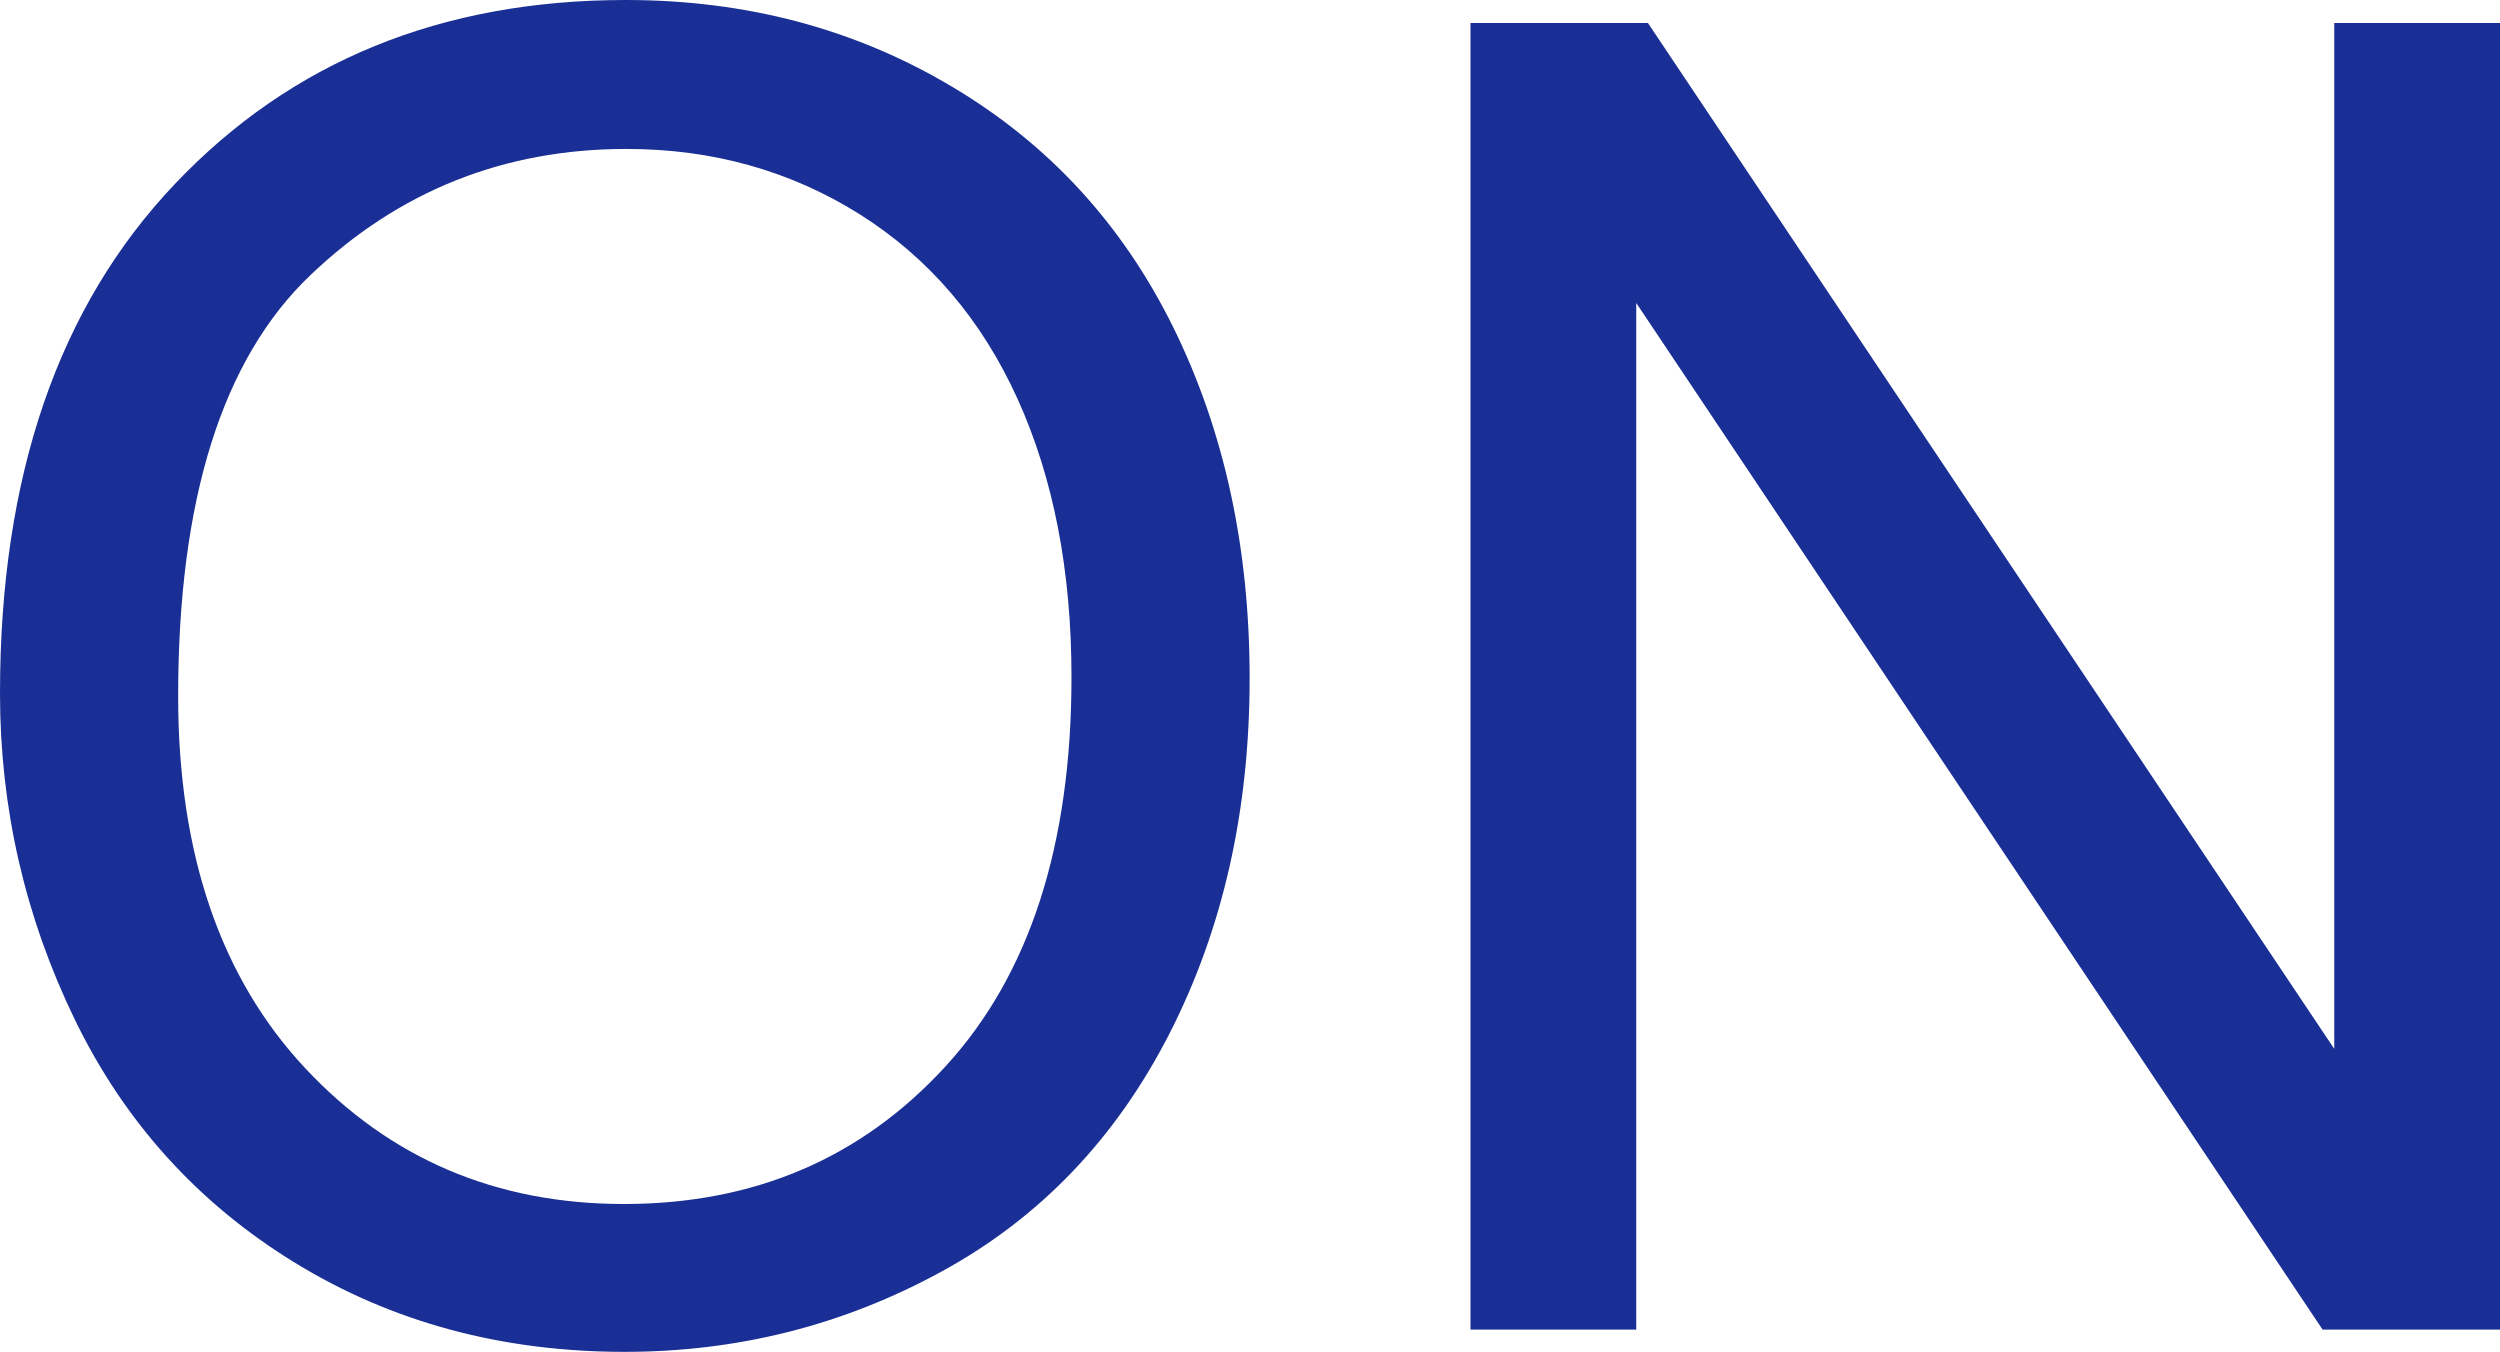<svg xmlns="http://www.w3.org/2000/svg" viewBox="0 8.84 68.48 37.03" data-asc="0.9052734375" width="68.48" height="37.03"><defs/><g fill="#1a2f95"><g transform="translate(0, 0)"><path d="M0 27.83Q0 18.92 4.79 13.88Q9.57 8.84 17.14 8.84Q22.09 8.84 26.07 11.21Q30.05 13.57 32.14 17.81Q34.23 22.05 34.23 27.42Q34.23 32.86 32.03 37.16Q29.83 41.46 25.81 43.66Q21.78 45.87 17.11 45.87Q12.06 45.87 8.08 43.43Q4.10 40.99 2.05 36.77Q0 32.54 0 27.83M4.88 27.91Q4.88 34.38 8.36 38.10Q11.84 41.82 17.09 41.82Q22.44 41.82 25.89 38.06Q29.35 34.30 29.35 27.39Q29.35 23.02 27.87 19.76Q26.39 16.50 23.55 14.71Q20.70 12.92 17.16 12.92Q12.13 12.92 8.51 16.37Q4.88 19.82 4.88 27.91ZM40.28 45.26L40.28 9.47L45.14 9.47L63.94 37.57L63.94 9.47L68.48 9.47L68.48 45.26L63.62 45.26L44.82 17.14L44.82 45.26L40.28 45.26Z"/></g></g></svg>